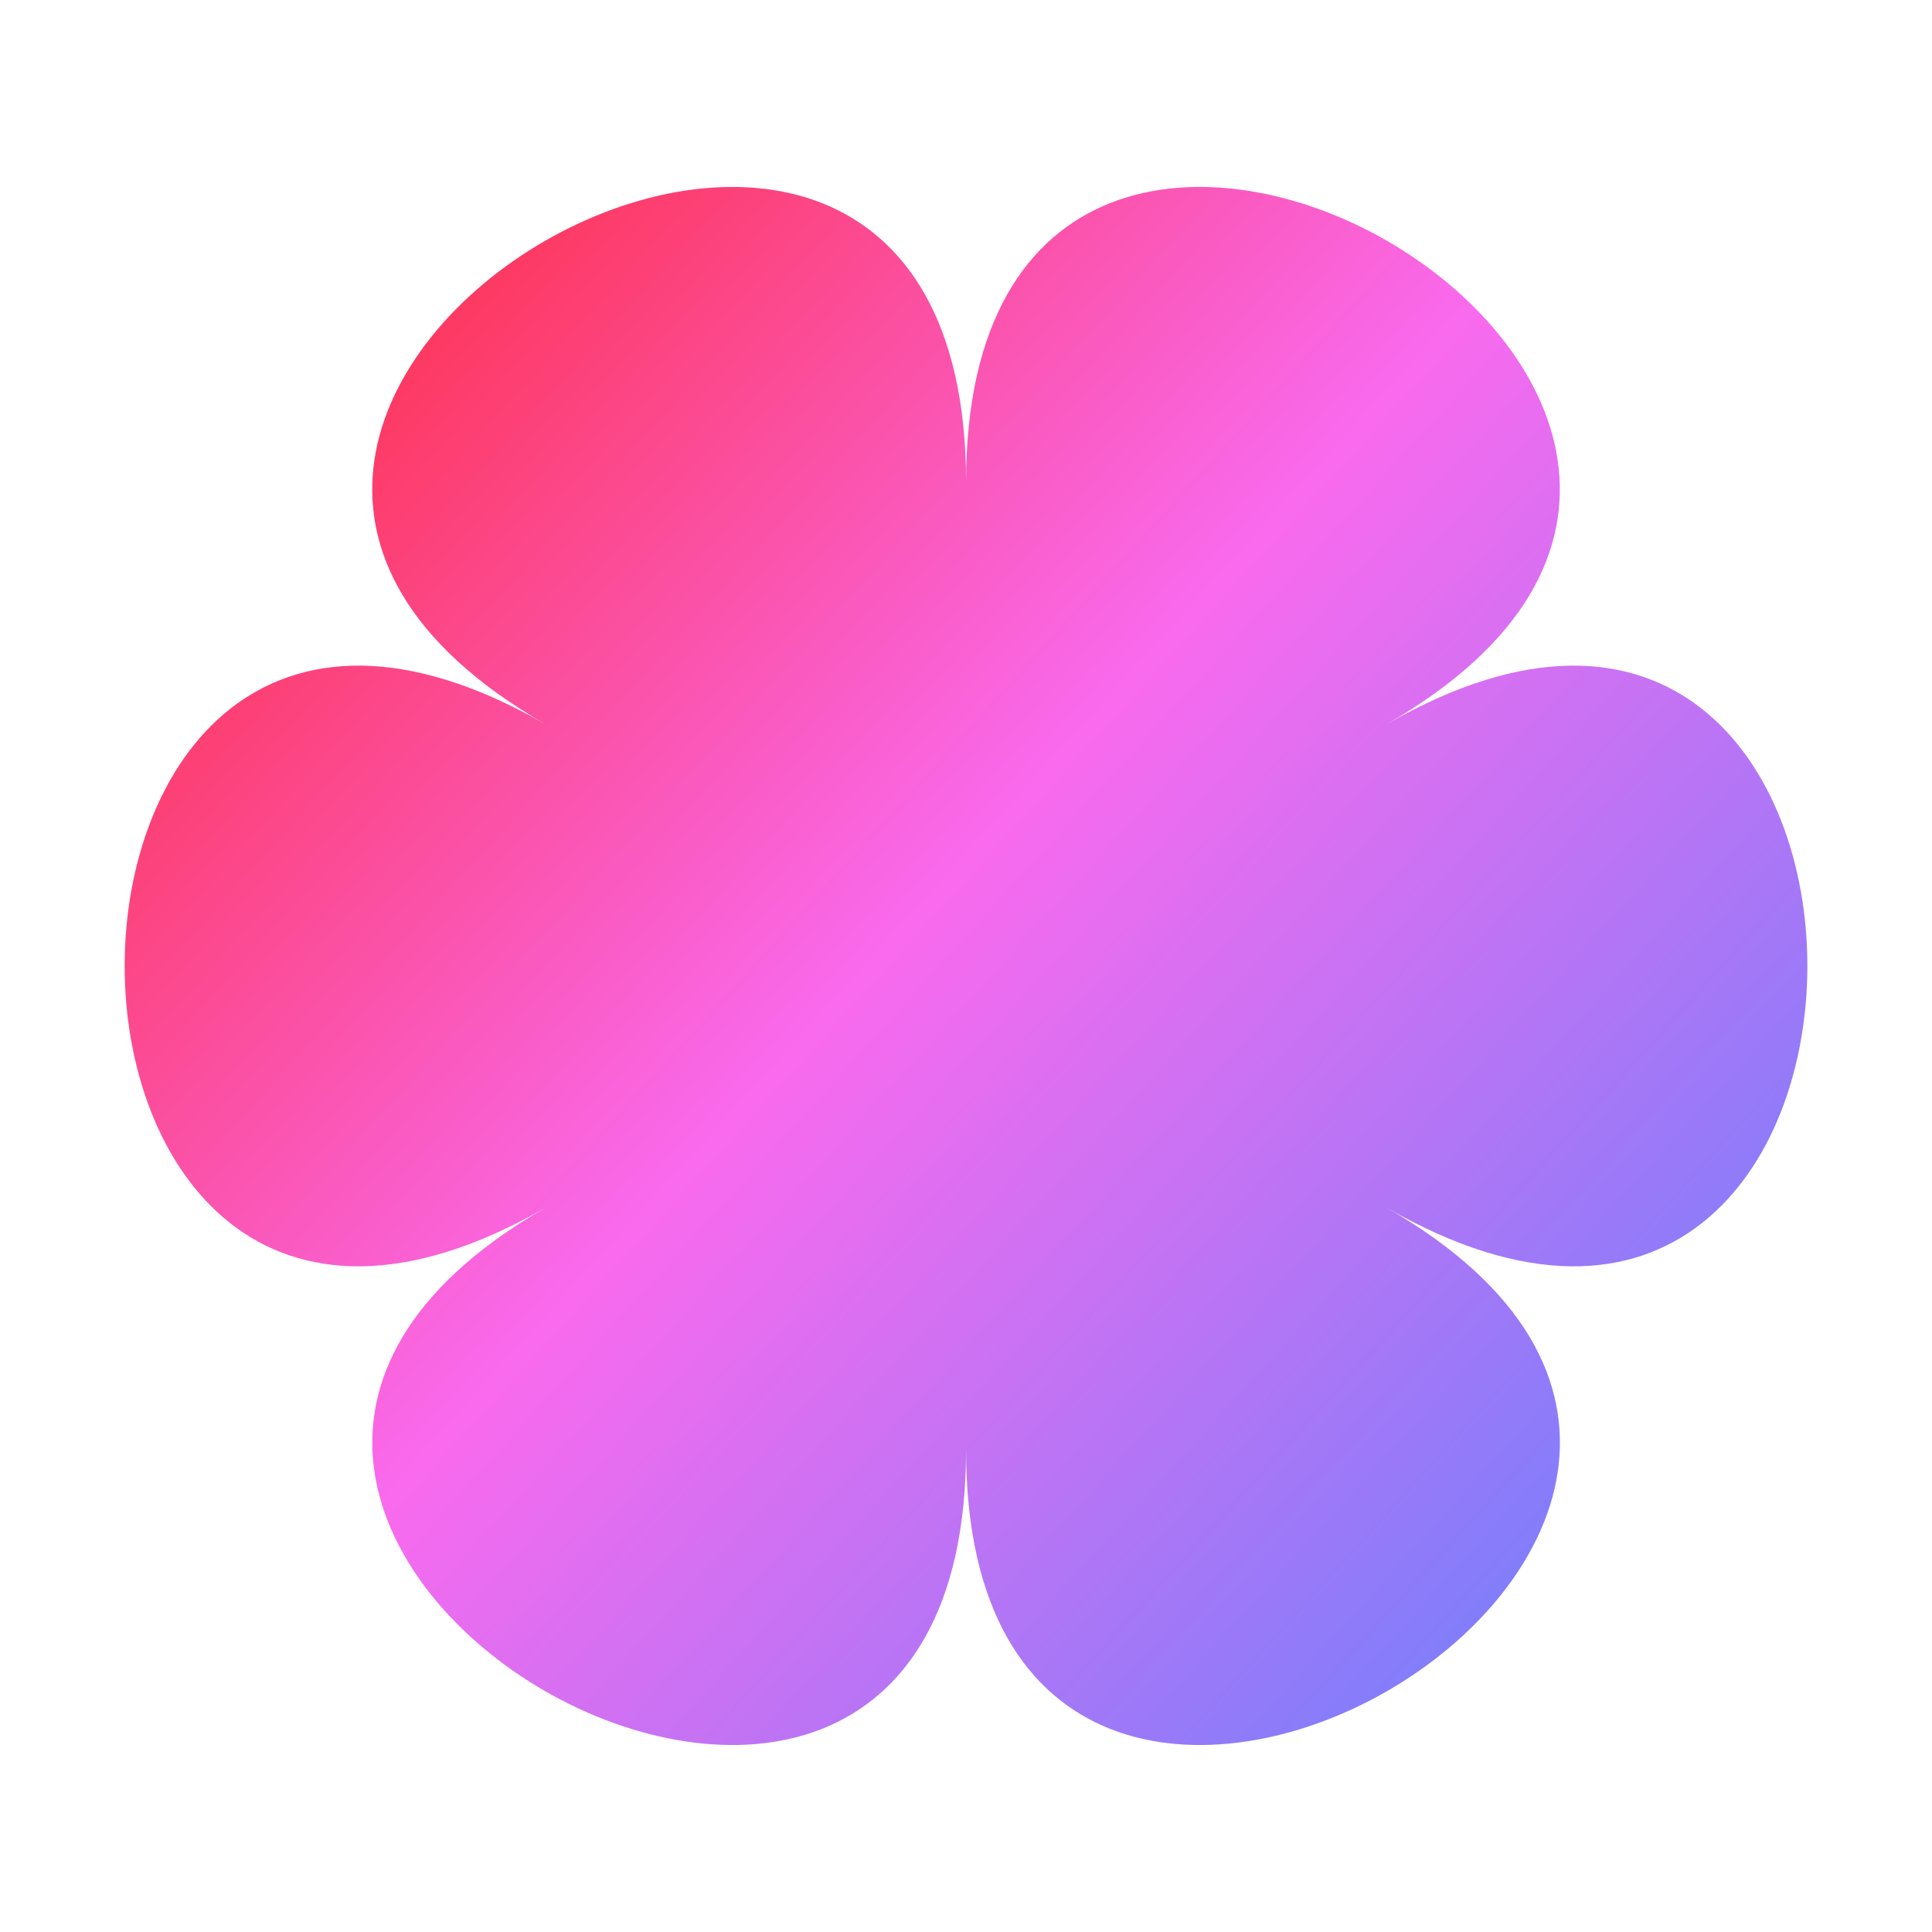 <svg width="31" height="31" viewBox="0 0 31 31" fill="none" xmlns="http://www.w3.org/2000/svg">
<path d="M22.251 19.379C31.253 24.552 15.501 33.603 15.501 23.259C15.501 33.603 -0.248 24.552 8.751 19.379C-0.25 24.552 -0.25 6.448 8.751 11.62C-0.25 6.448 15.501 -2.604 15.501 7.741C15.501 -2.604 31.25 6.448 22.251 11.62C31.25 6.448 31.25 24.552 22.251 19.379Z" fill="url(#paint0_linear_130_37)"/>
<defs>
<linearGradient id="paint0_linear_130_37" x1="2" y1="3" x2="29.248" y2="27.727" gradientUnits="userSpaceOnUse">
<stop stop-color="#FF2424"/>
<stop offset="0.47" stop-color="#F96AEE"/>
<stop offset="1" stop-color="#5784FF"/>
</linearGradient>
</defs>
</svg>
